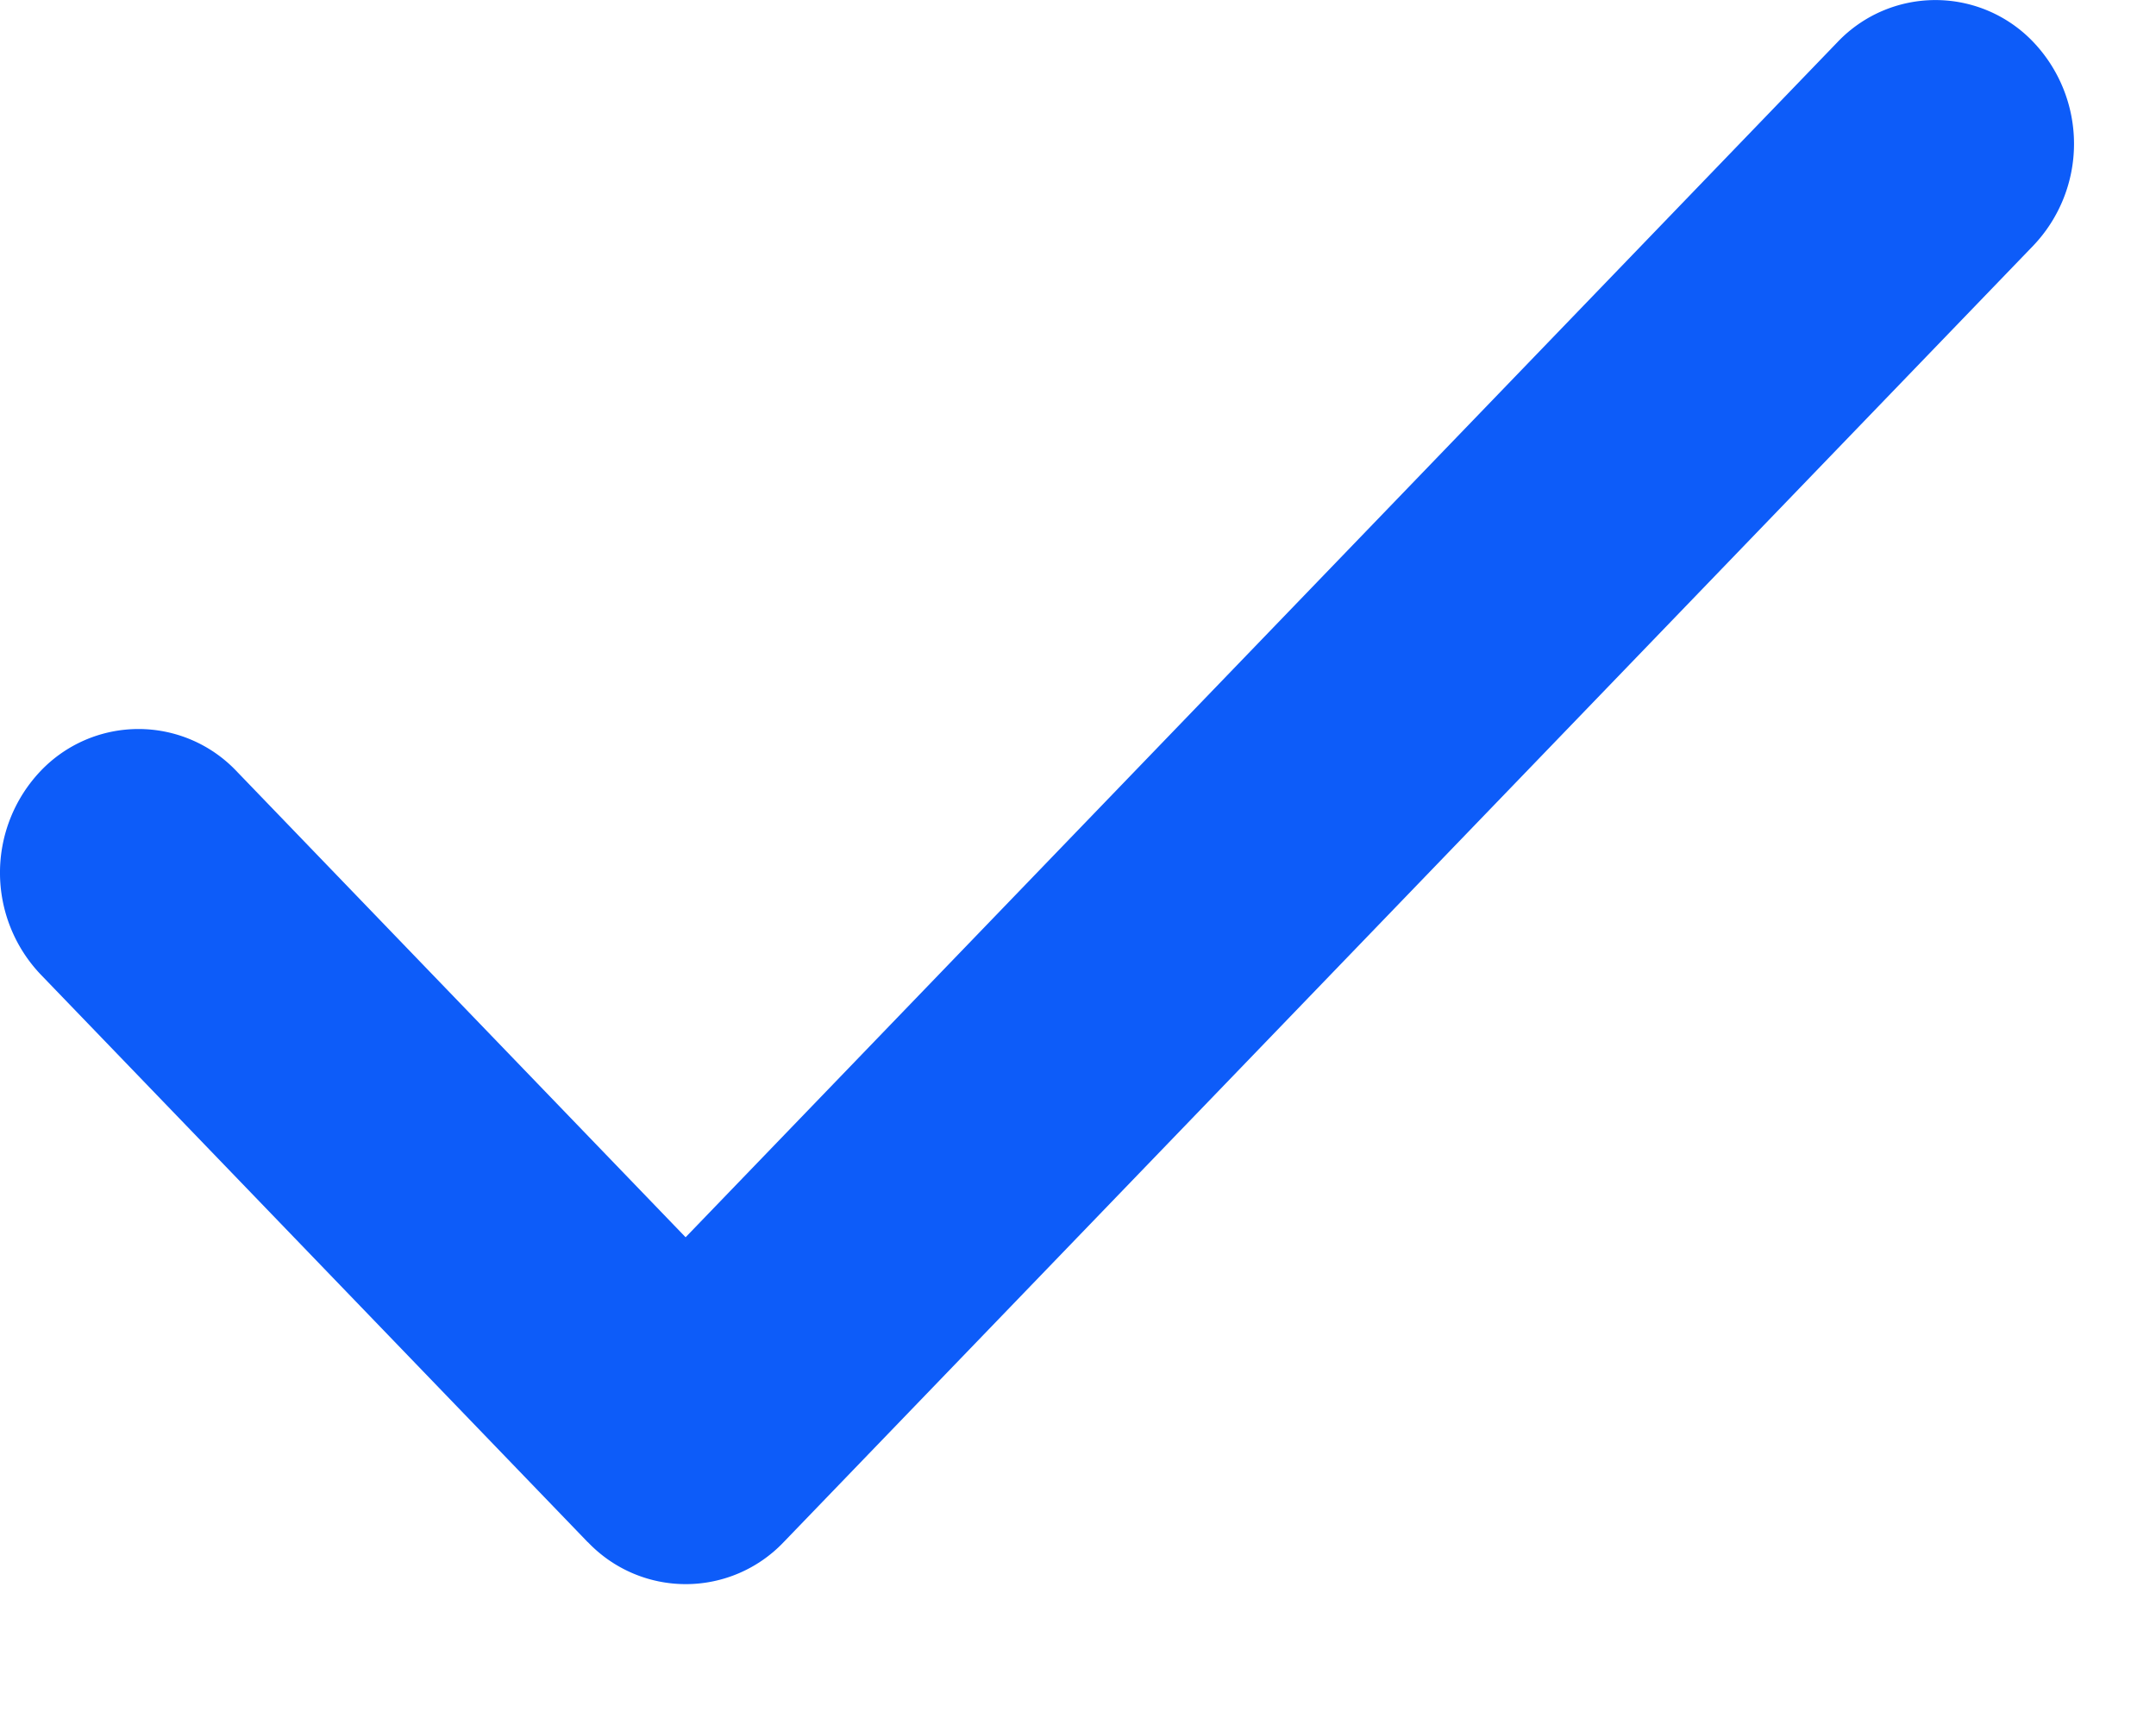 <svg width="15" height="12" viewBox="0 0 15 12" fill="none" xmlns="http://www.w3.org/2000/svg"><path d="M4.09 10.728a.94.94 0 0 0 1.362 0l8.695-9.02a1.027 1.027 0 0 0 0-1.415.94.94 0 0 0-1.363 0L4.77 8.607 1.645 5.364a.94.94 0 0 0-1.363 0 1.027 1.027 0 0 0 0 1.414l3.807 3.95z" fill="#0D5CF9"/></svg>